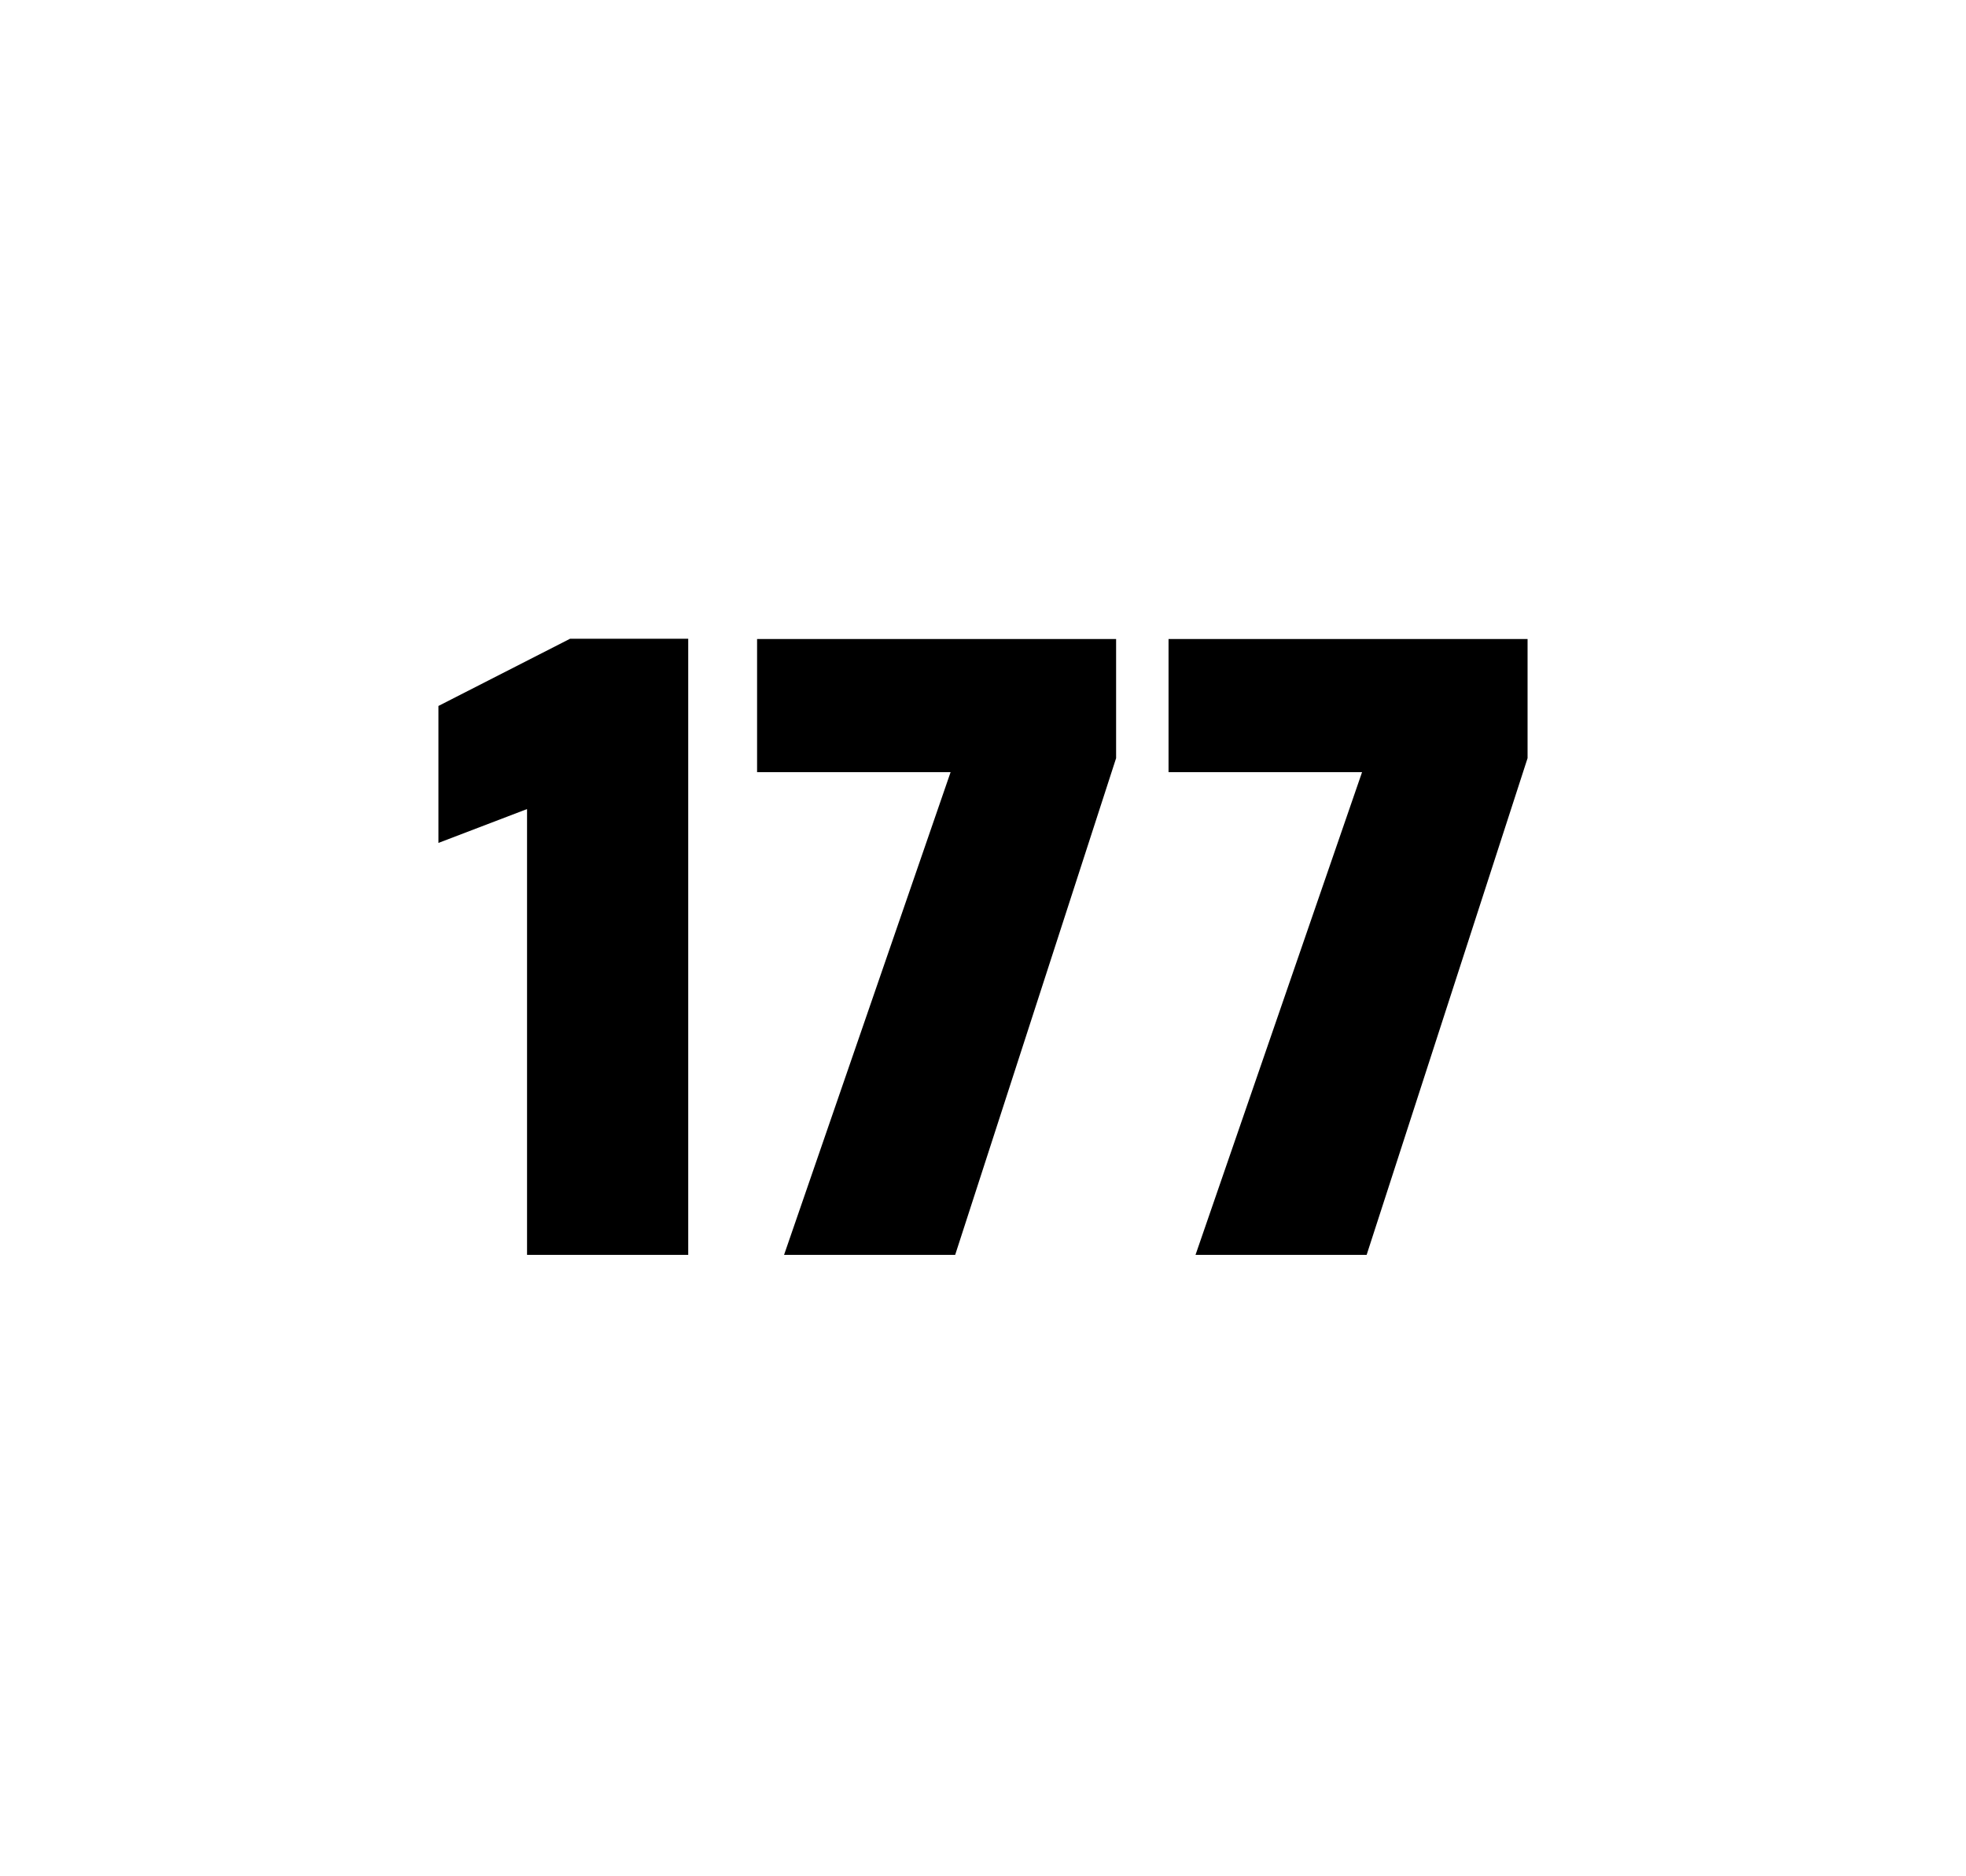 <?xml version="1.0" encoding="utf-8"?>
<svg version="1.1" id="wrapper" x="0px" y="0px" viewBox="0 0 772.1 737" style="enable-background:new 0 0 772.1 737;" xmlns="http://www.w3.org/2000/svg">
  <style type="text/css">
	.st0{fill:none;}
</style>
  <path id="frame" class="st0" d="M 1.5 0 L 770.5 0 C 771.3 0 772 0.7 772 1.5 L 772 735.4 C 772 736.2 771.3 736.9 770.5 736.9 L 1.5 736.9 C 0.7 736.9 0 736.2 0 735.4 L 0 1.5 C 0 0.7 0.7 0 1.5 0 Z"/>
  <g id="numbers"><path id="one" d="M 206.983 492.9 L 206.983 317.8 L 172.183 331.1 L 172.183 277.3 L 223.883 250.9 L 270.283 250.9 L 270.283 492.9 L 206.983 492.9 Z"/><path id="seven" d="M 307.925 492.9 L 373.325 303.3 L 297.325 303.3 L 297.325 251 L 438.325 251 L 438.325 297.8 L 375.125 492.9 L 307.925 492.9 Z"/><path id="seven" d="M 469.517 492.9 L 534.917 303.3 L 458.917 303.3 L 458.917 251 L 599.917 251 L 599.917 297.8 L 536.717 492.9 L 469.517 492.9 Z"/></g>
</svg>